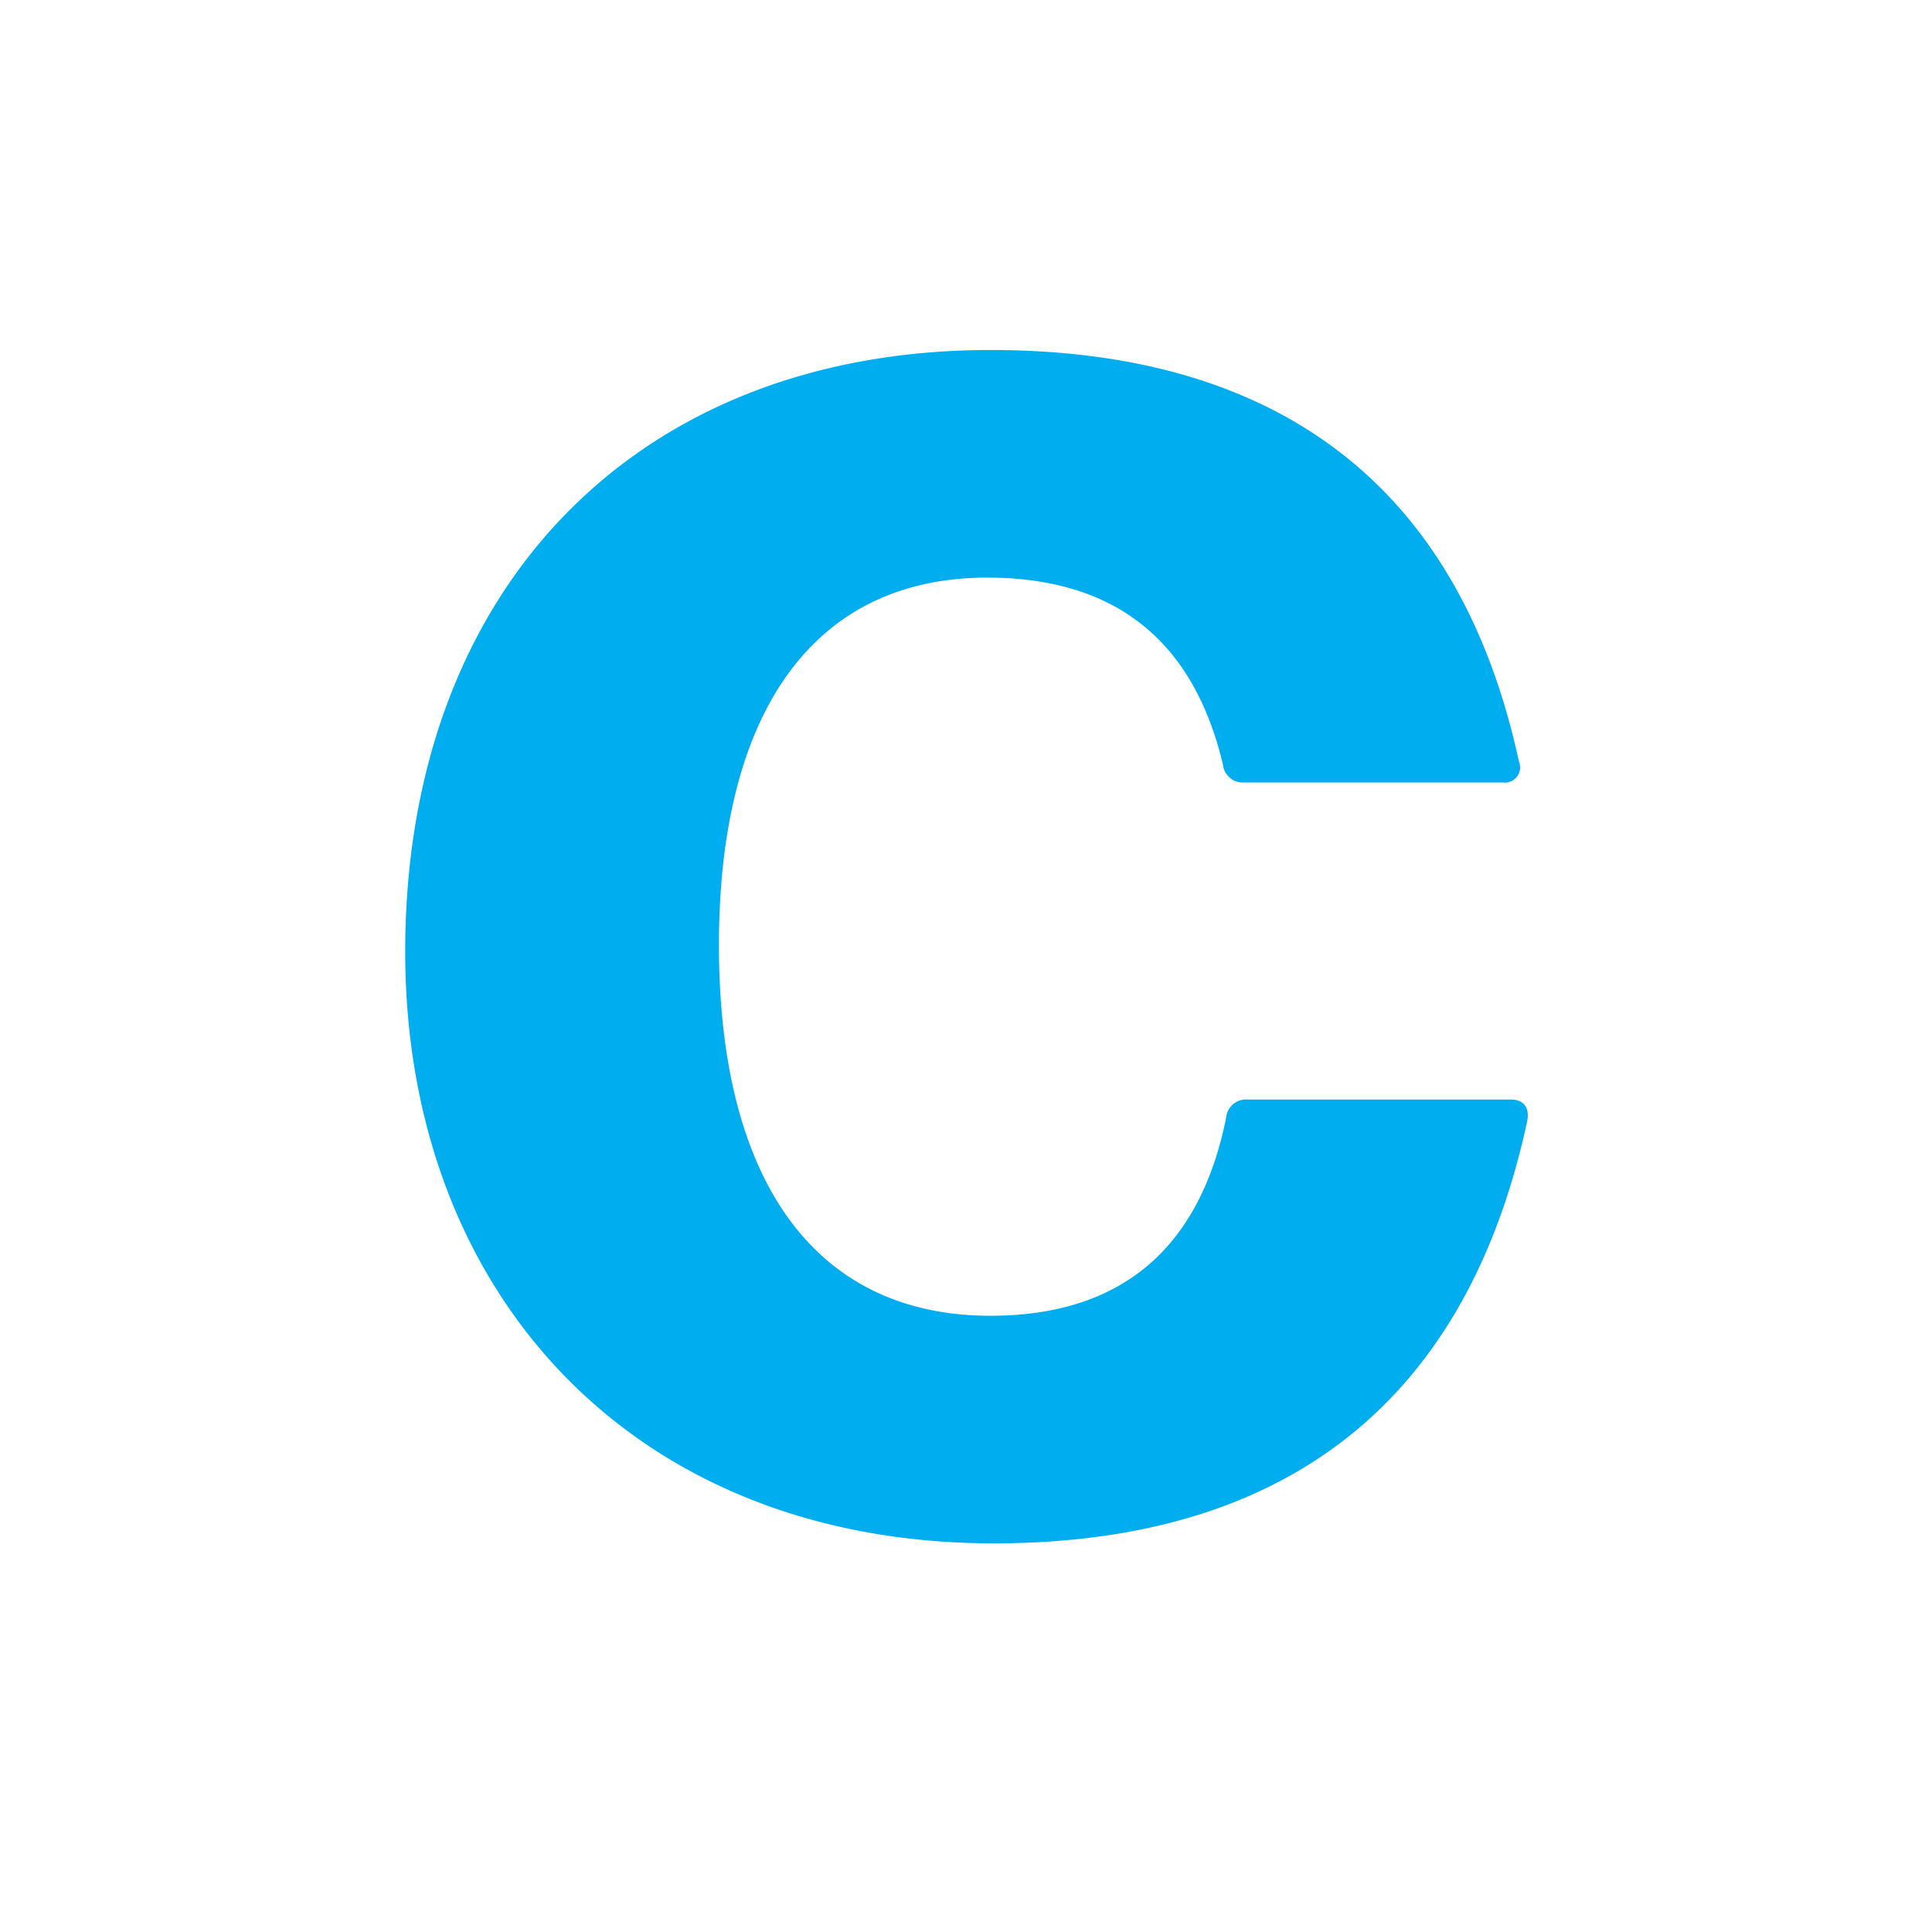 <svg xmlns="http://www.w3.org/2000/svg" width="511.999" height="511.999" viewBox="0 0 204 204">
  <defs>
    <style>
      .cls-1 {
        fill: #00aeef;
        fill-rule: evenodd;
      }
    </style>
  </defs>
  <path id="C" class="cls-1" d="M104.925,162.962c29.355,0,49.612-13.562,56.307-44.462,0.343-1.545-.343-2.4-1.717-2.4h-27.81a2.1,2.1,0,0,0-2.232,1.888c-2.746,13.733-10.986,20.943-24.891,20.943-18.54,0-28.669-14.248-28.669-39.14,0-24.549,9.957-38.8,28.325-38.8,13.562,0,21.8,6.7,24.892,19.742a2.1,2.1,0,0,0,2.232,1.888h27.3a1.615,1.615,0,0,0,1.717-2.232c-6.695-30.9-27.467-43.432-55.792-43.432-37.424,0-61.8,25.235-61.8,63.517C42.781,136.7,66.987,162.962,104.925,162.962Z"/>
</svg>

